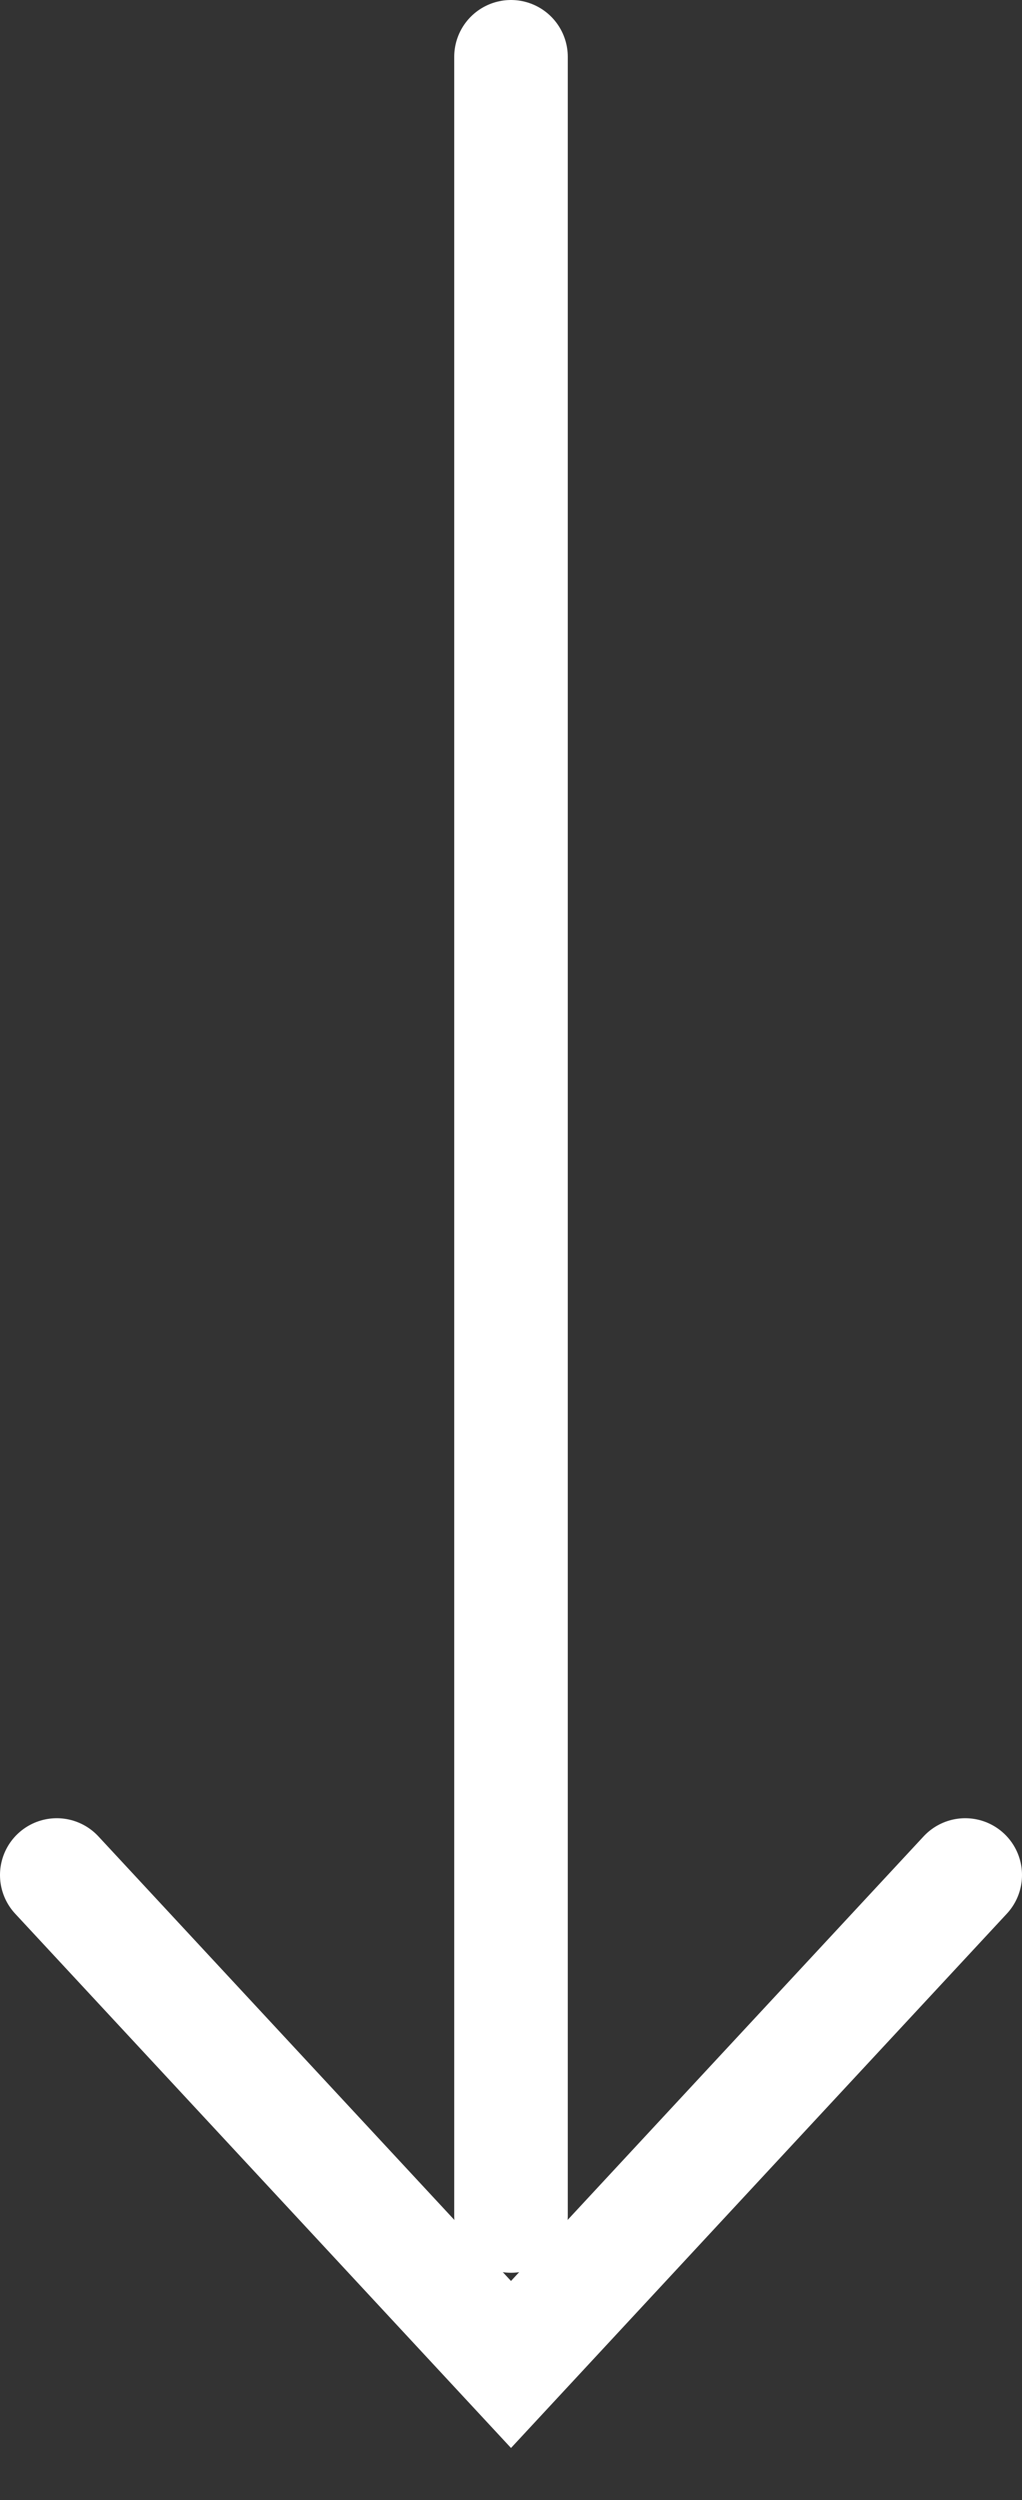 <?xml version="1.0" encoding="UTF-8"?>
<svg width="9px" height="22px" viewBox="0 0 9 22" version="1.1" xmlns="http://www.w3.org/2000/svg" xmlns:xlink="http://www.w3.org/1999/xlink">
    <rect x="0" y="0" width="9" height="22" fill="#333333" stroke="none"/>
    <title>07D23BB2-BD1A-4B3B-BD41-ED1CE85EF42C</title>
    <g id="Web" stroke="none" stroke-width="1" fill="none" fill-rule="evenodd" stroke-linecap="round">
        <g id="Homepage" transform="translate(-1148, -756)" stroke="#FFFFFF">
            <g id="Group-29" transform="translate(883.052, 756)">
                <g id="Group-10" transform="translate(265.448, 0)">
                    <line x1="4" y1="0.5" x2="4" y2="19.5" id="Line" stroke-linejoin="round"></line>
                    <polyline id="Line-2" points="0 16.5 4 20.807 6.076 18.571 8 16.5"></polyline>
                </g>
            </g>
        </g>
    </g>
</svg>